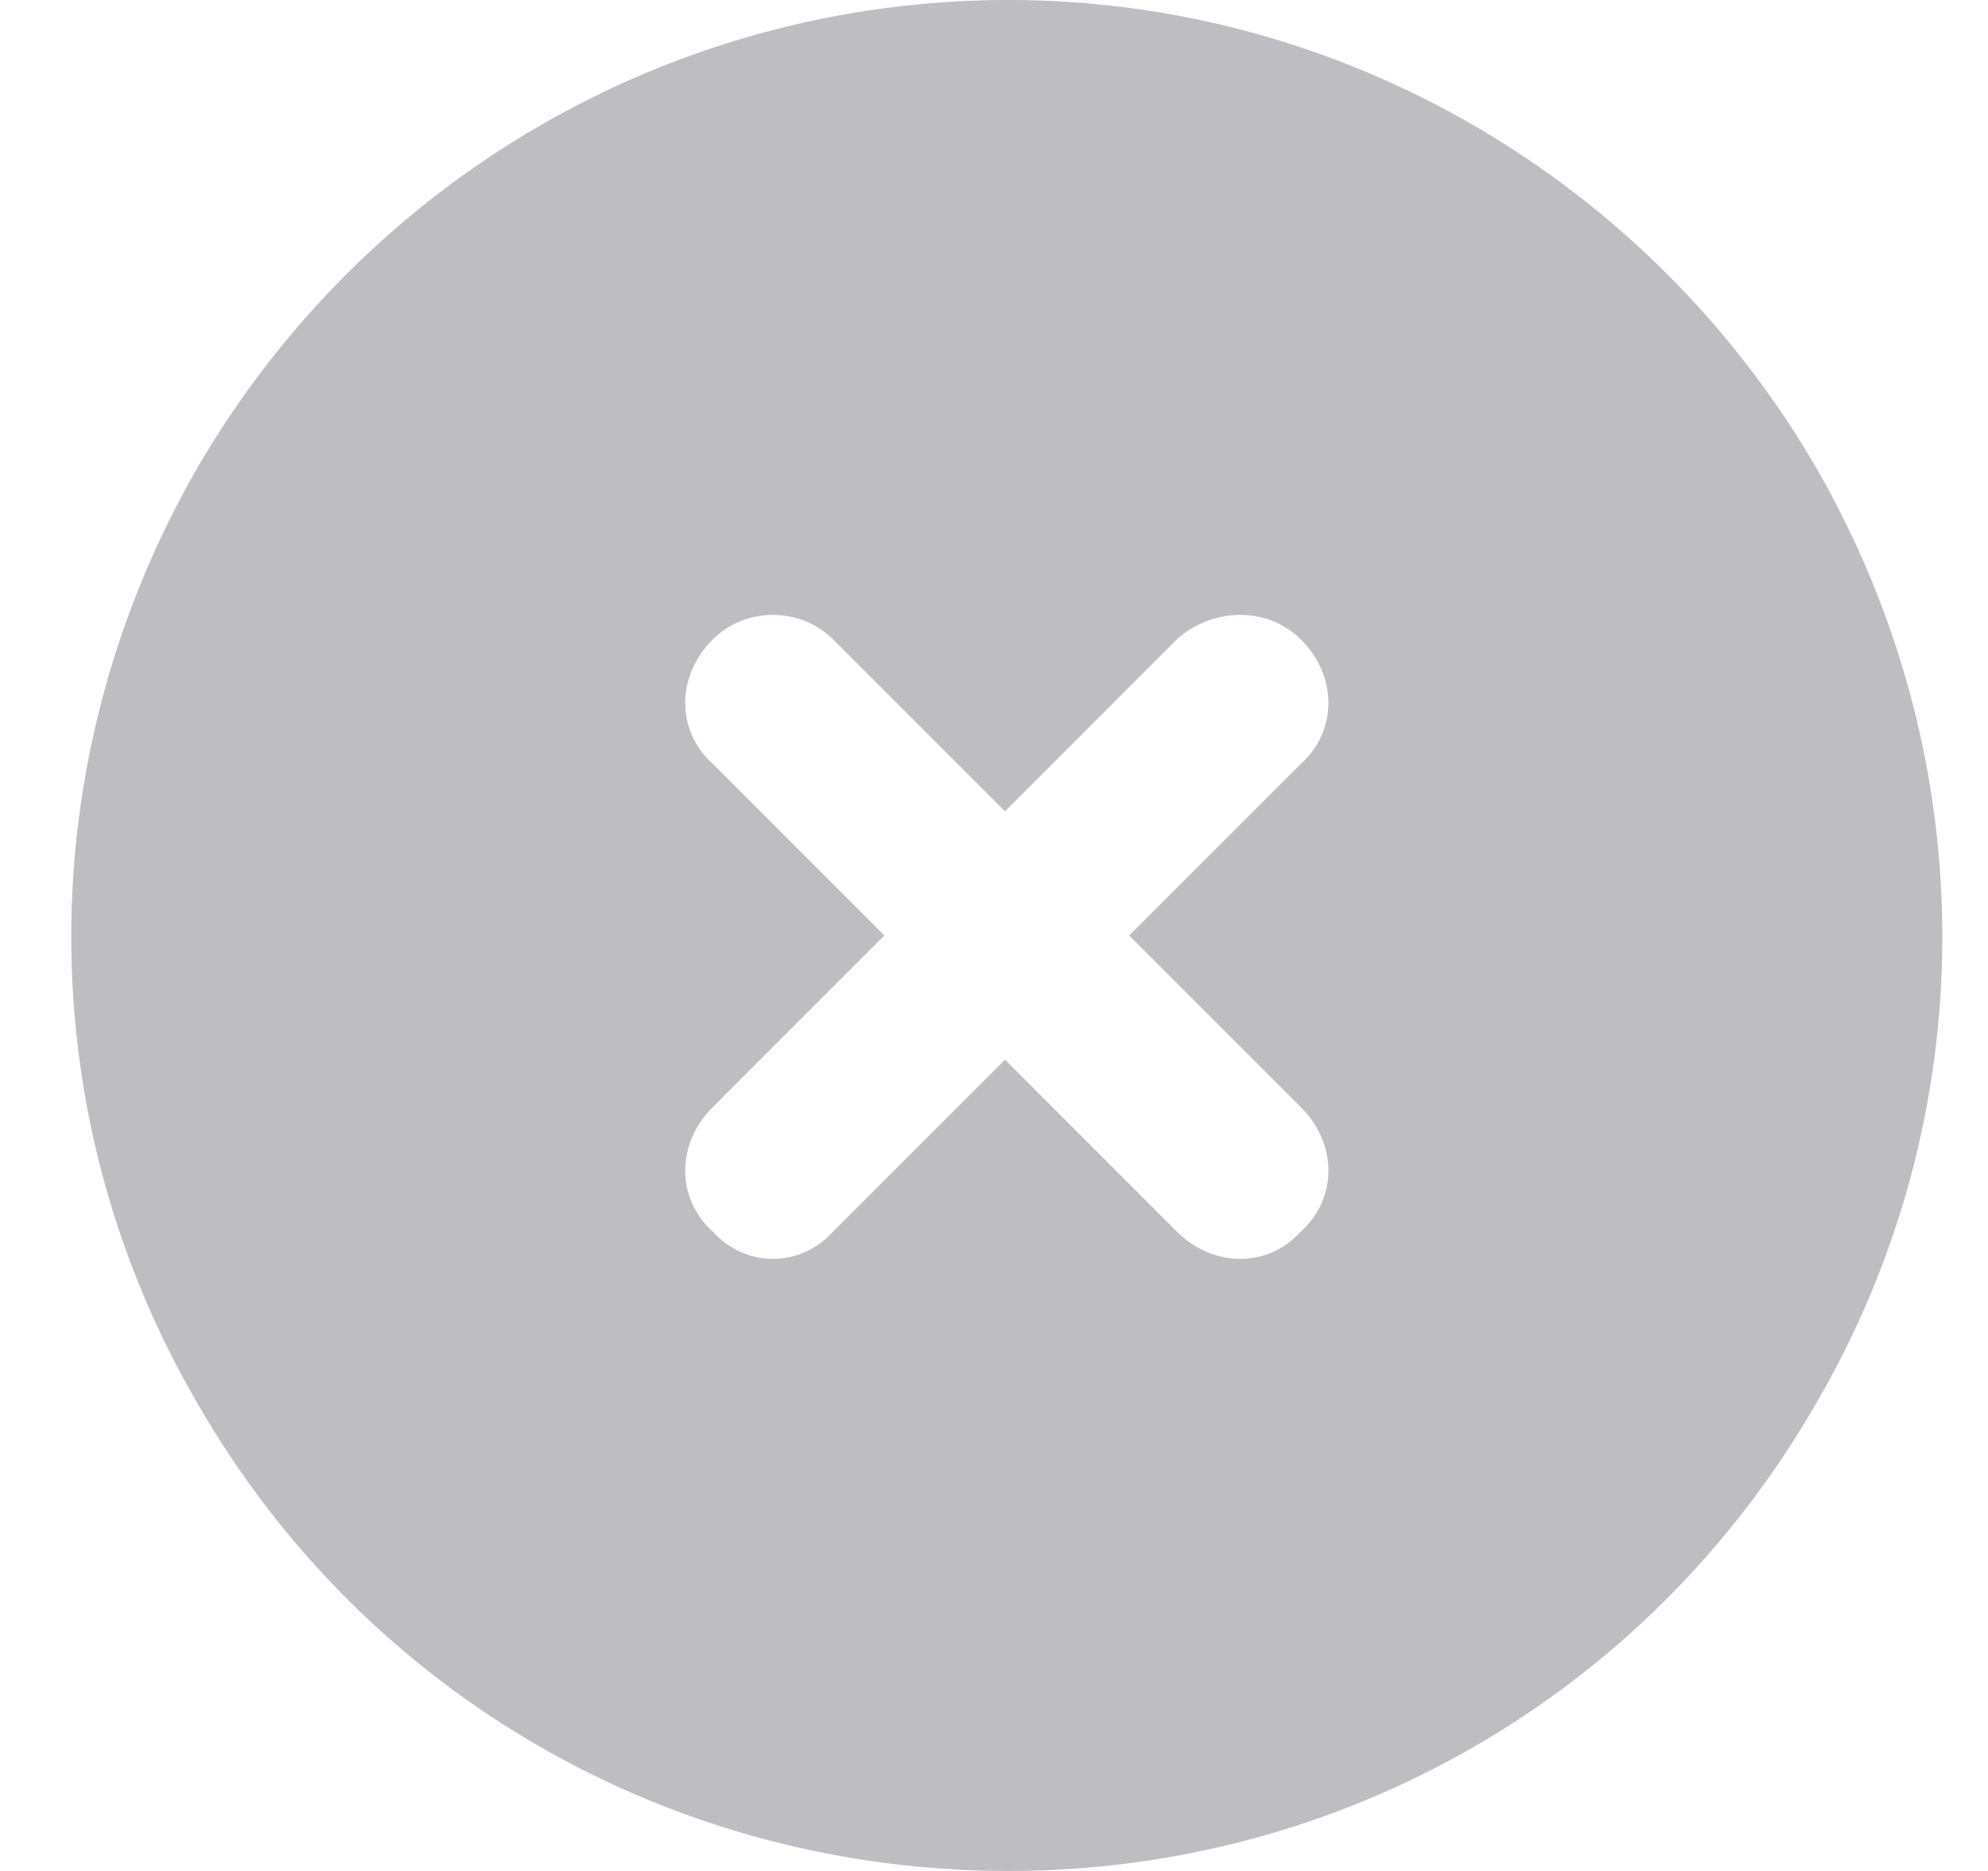 <svg width="17" height="16" viewBox="0 0 17 16" fill="none" xmlns="http://www.w3.org/2000/svg">
<path d="M8.625 16C5.75 16 3.125 14.5 1.688 12C0.25 9.531 0.25 6.5 1.688 4C3.125 1.531 5.75 0 8.625 0C11.469 0 14.094 1.531 15.531 4C16.969 6.5 16.969 9.531 15.531 12C14.094 14.5 11.469 16 8.625 16ZM6.094 5.469C5.781 5.781 5.781 6.25 6.094 6.531L7.562 8L6.094 9.469C5.781 9.781 5.781 10.25 6.094 10.531C6.375 10.844 6.844 10.844 7.125 10.531L8.594 9.062L10.062 10.531C10.375 10.844 10.844 10.844 11.125 10.531C11.438 10.25 11.438 9.781 11.125 9.469L9.656 8L11.125 6.531C11.438 6.25 11.438 5.781 11.125 5.469C10.844 5.188 10.375 5.188 10.062 5.469L8.594 6.938L7.125 5.469C6.844 5.188 6.375 5.188 6.094 5.469Z" fill="#BDBDC2"/>
</svg>

